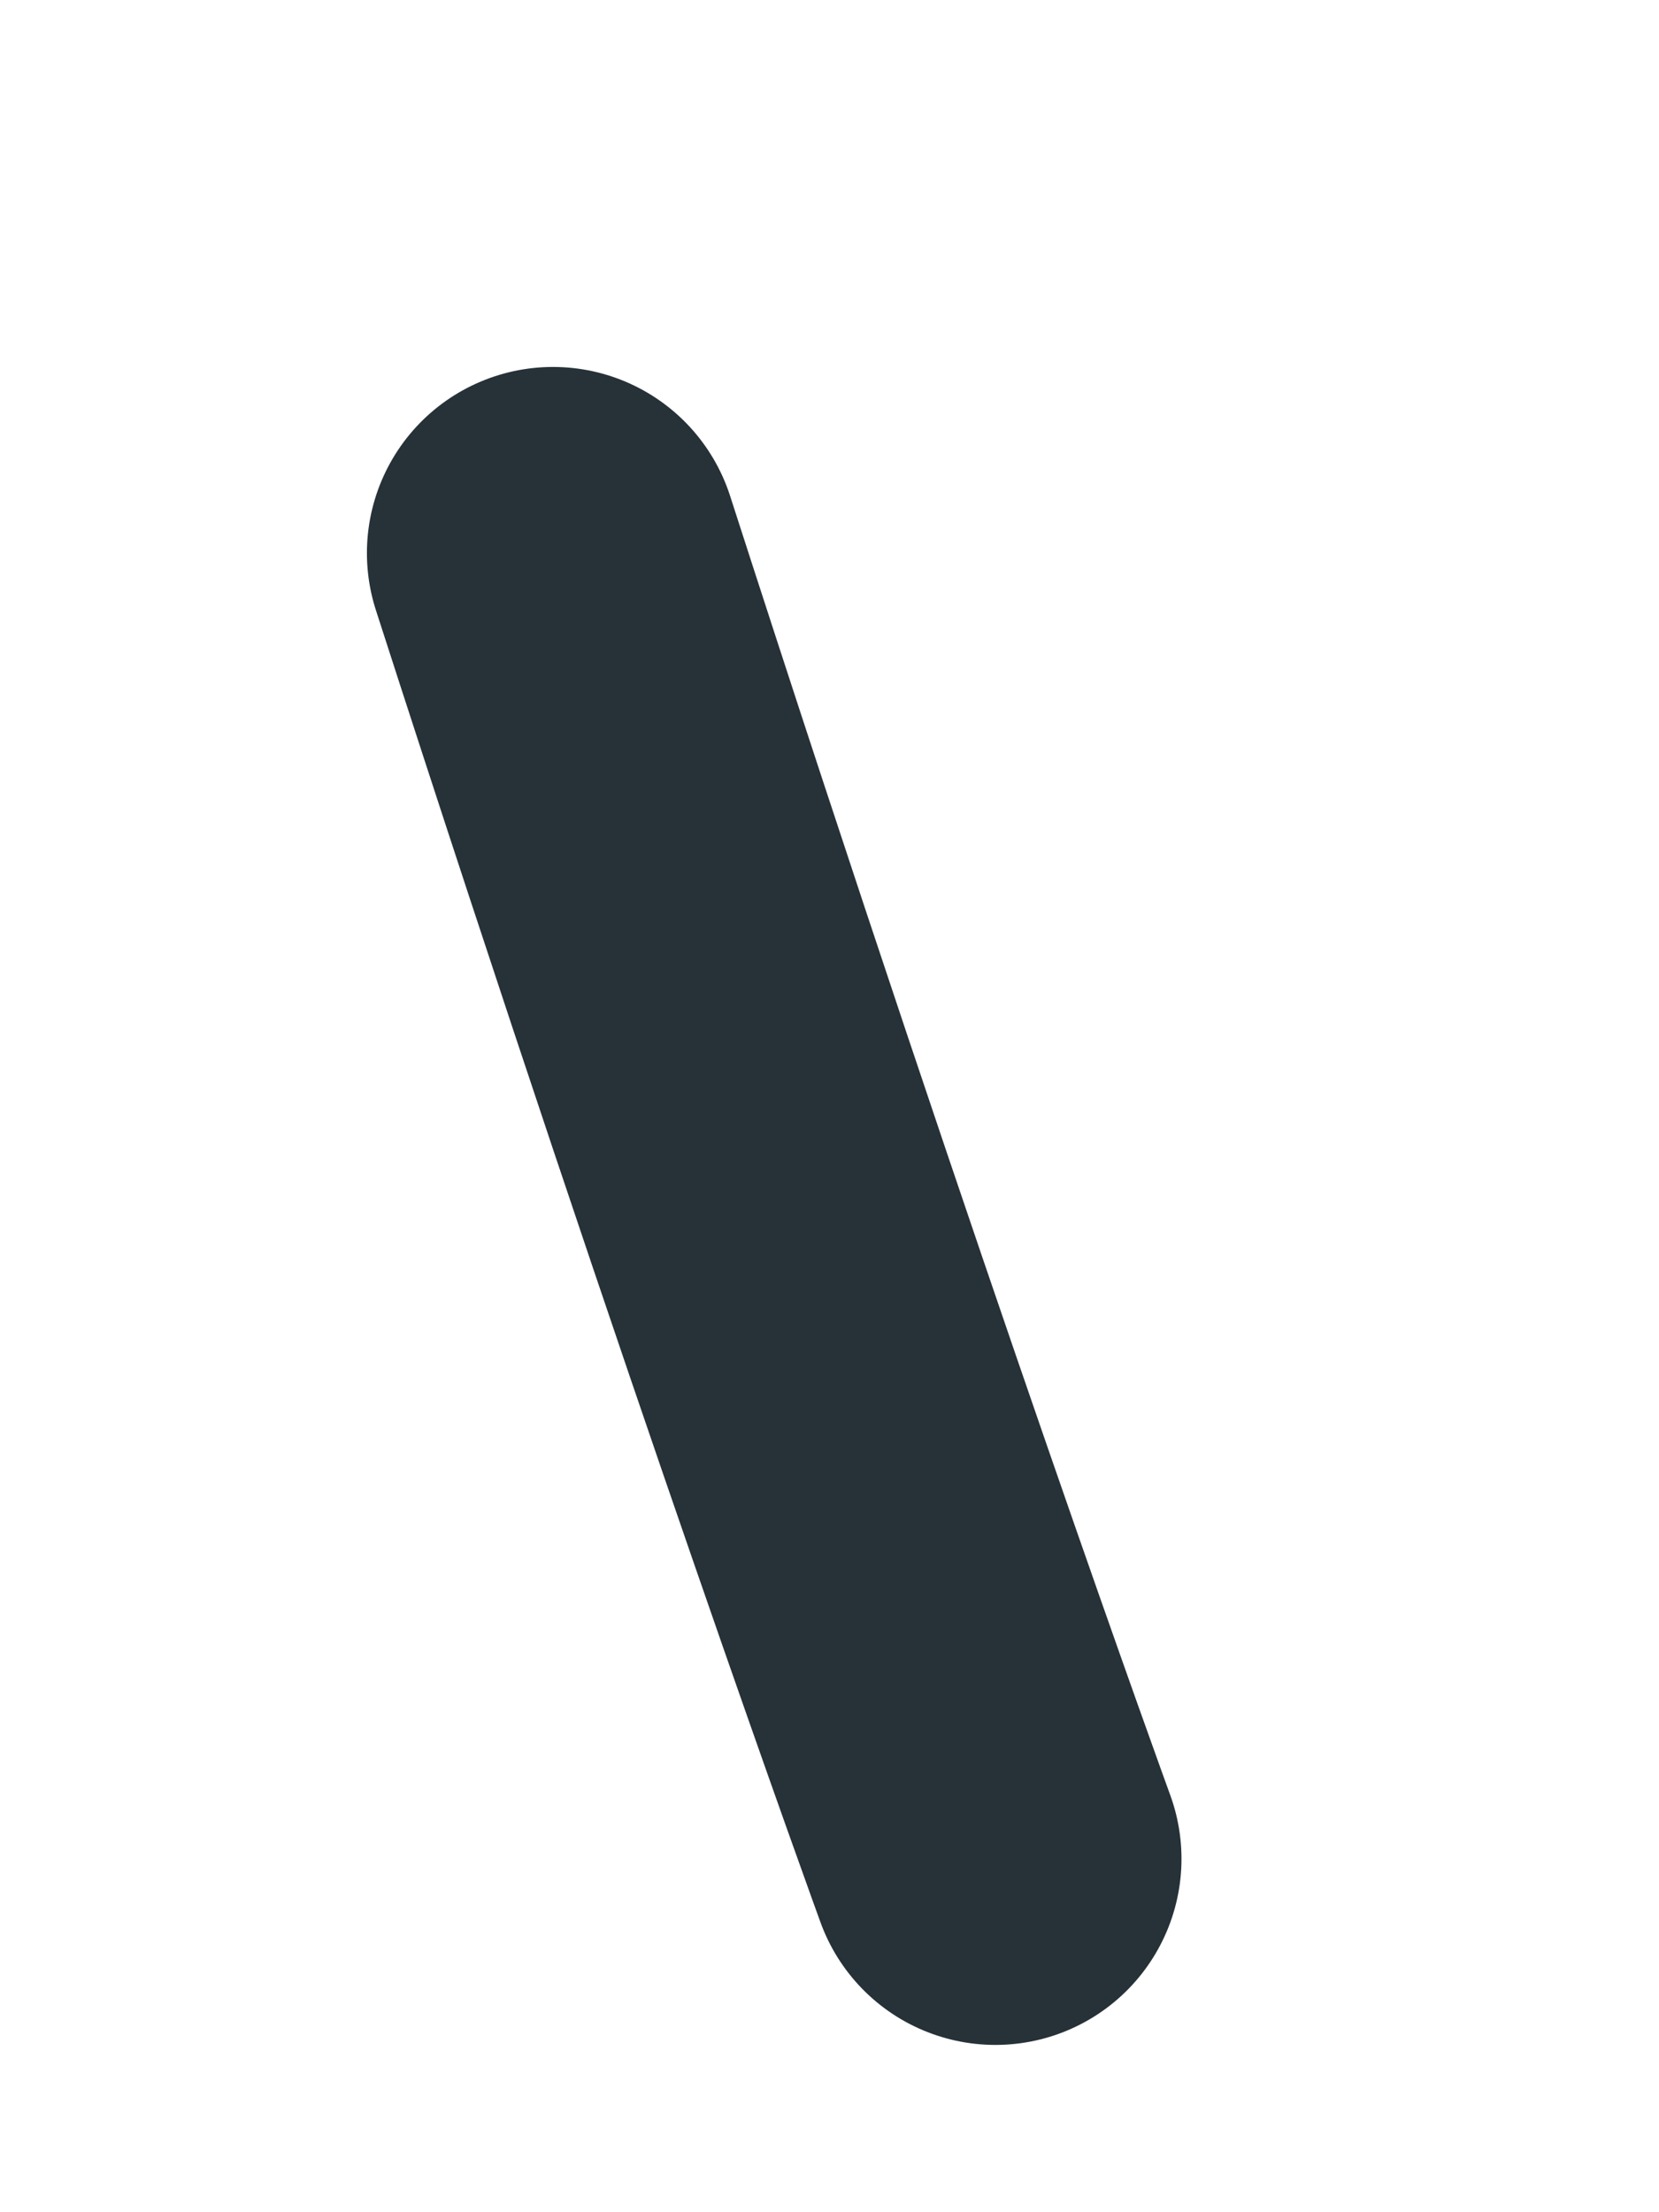 <?xml version="1.0" encoding="utf-8"?>
<svg xmlns="http://www.w3.org/2000/svg" fill="none" height="100%" overflow="visible" preserveAspectRatio="none" style="display: block;" viewBox="0 0 3 4" width="100%">
<path d="M1.8 3.361C1.8 3.361 1.464 2.439 1 1" id="Vector" stroke="#263238" stroke-linecap="round" stroke-miterlimit="10" stroke-width="0.673"/>
</svg>
